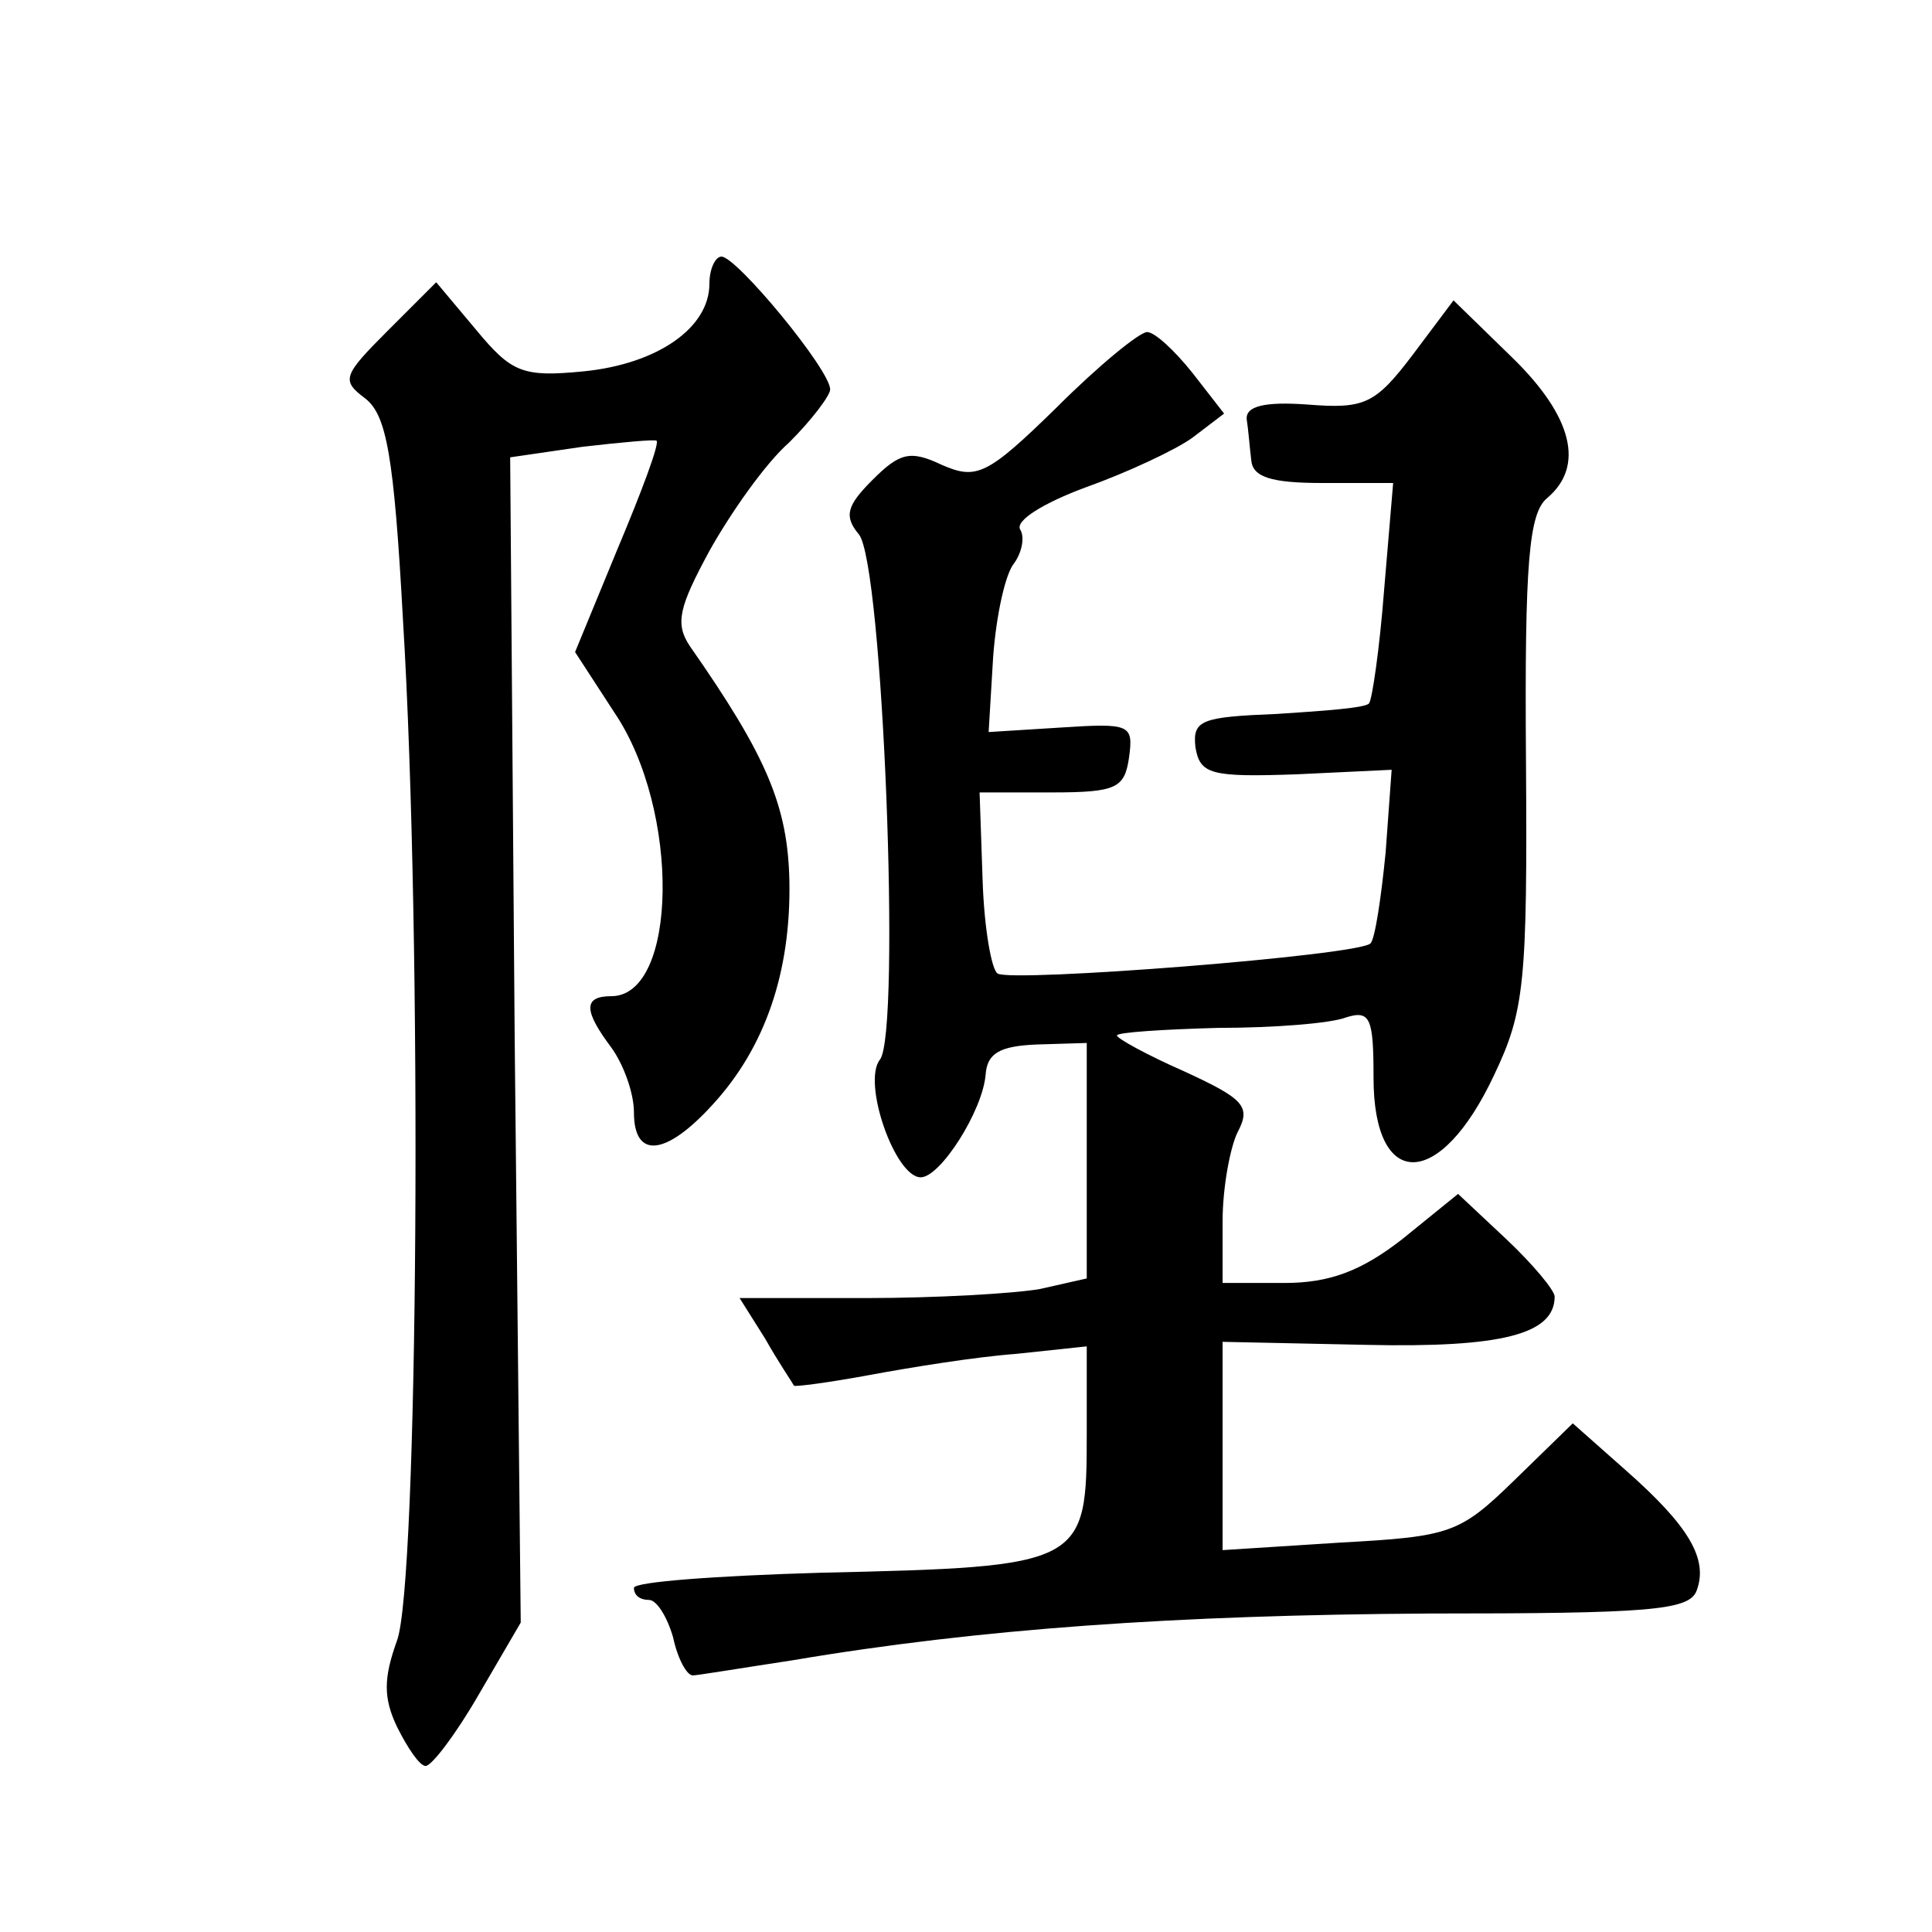 <?xml version="1.0" standalone="no"?>
<!DOCTYPE svg PUBLIC "-//W3C//DTD SVG 20010904//EN"
 "http://www.w3.org/TR/2001/REC-SVG-20010904/DTD/svg10.dtd">
<svg version="1.0" xmlns="http://www.w3.org/2000/svg"
 width="128pt" height="128pt" viewBox="0 0 128 128"
 preserveAspectRatio="xMidYMid meet">
<g transform="translate(0,128) scale(0.1,-0.1)"
fill="#0" stroke="none">
<path d="M470 1092 c0 -29 -34 -53 -83 -58 -41 -4 -48 -1 -72 28 l-26 31 -32 -32
c-30 -30 -31 -33 -15 -45 14 -11 19 -37 25 -147 13 -213 10 -639 -4 -676 -9 -25
-9 -38 0 -57 7 -14 15 -26 19 -26 4 0 20 21 35 47 l28 48 -4 386 -3 386 48 7 c26
3 48 5 49 4 2 -2 -10 -34 -26 -72 l-28 -68 26 -40 c44 -65 42 -188 -2 -188 -19
0 -18 -10 0 -34 8 -11 15 -30 15 -43 0 -31 21 -29 52 5 35 38 52 88 51 148 -1 50
-15 83 -66 156 -10 15 -7 26 13 63 14 25 37 58 53 72 15 15 27 31 27 35 0 13 -62
88 -72 88 -4 0 -8 -8 -8 -18z M936 1045 c-25 -33 -32 -36 -70 -33 -28 2 -41 -1
-40 -10 1 -6 2 -19 3 -27 1 -11 13 -15 47 -15 l47 0 -6 -71 c-3 -39 -8 -73 -10
-75 -2 -3 -30 -5 -61 -7 -50 -2 -56 -4 -54 -22 3 -18 10 -20 67 -18 l63 3 -4 -55
c-3 -30 -7 -57 -10 -60 -7 -8 -238 -26 -247 -20 -4 2 -9 30 -10 62 l-2 58 48 0
c43 0 48 3 51 23 3 22 1 23 -45 20 l-48 -3 3 50 c2 27 8 55 14 62 5 7 7 17 4 22
-4 6 16 18 43 28 28 10 60 25 71 33 l21 16 -21 27 c-12 15 -25 27 -30 27 -5 0 -32
-22 -60 -50 -46 -45 -53 -48 -76 -38 -21 10 -28 8 -46 -10 -17 -17 -19 -24 -9 -36
16 -19 28 -330 14 -348 -12 -15 10 -78 27 -78 13 0 41 44 43 68 1 14 9 19 34 20
l33 1 0 -78 0 -78 -31 -7 c-17 -3 -69 -6 -115 -6 l-84 0 17 -27 c9 -16 18 -29 19
-31 0 -1 23 2 50 7 27 5 70 12 97 14 l47 5 0 -57 c0 -88 -1 -89 -177 -93 -68 -2
-123 -6 -123 -10 0 -5 4 -8 10 -8 5 0 12 -11 16 -25 3 -14 9 -25 13 -25 3 0 33
5 66 10 124 21 255 30 422 31 145 0 172 2 177 15 8 21 -5 43 -47 80 l-35 31 -39
-38 c-36 -35 -42 -37 -115 -41 l-78 -5 0 69 0 69 95 -2 c90 -2 125 7 125 32 0 4
-14 21 -32 38 l-32 30 -37 -30 c-27 -21 -48 -29 -78 -29 l-41 0 0 41 c0 22 5 49
10 59 9 17 4 22 -35 40 -25 11 -45 22 -45 24 0 2 30 4 67 5 37 0 75 3 85 7 16 5
18 -1 18 -40 0 -75 44 -75 80 2 20 42 22 61 21 208 -1 132 2 164 14 174 25 21 17
54 -23 93 l-39 38 -27 -36z"/>
</g>
</svg>
